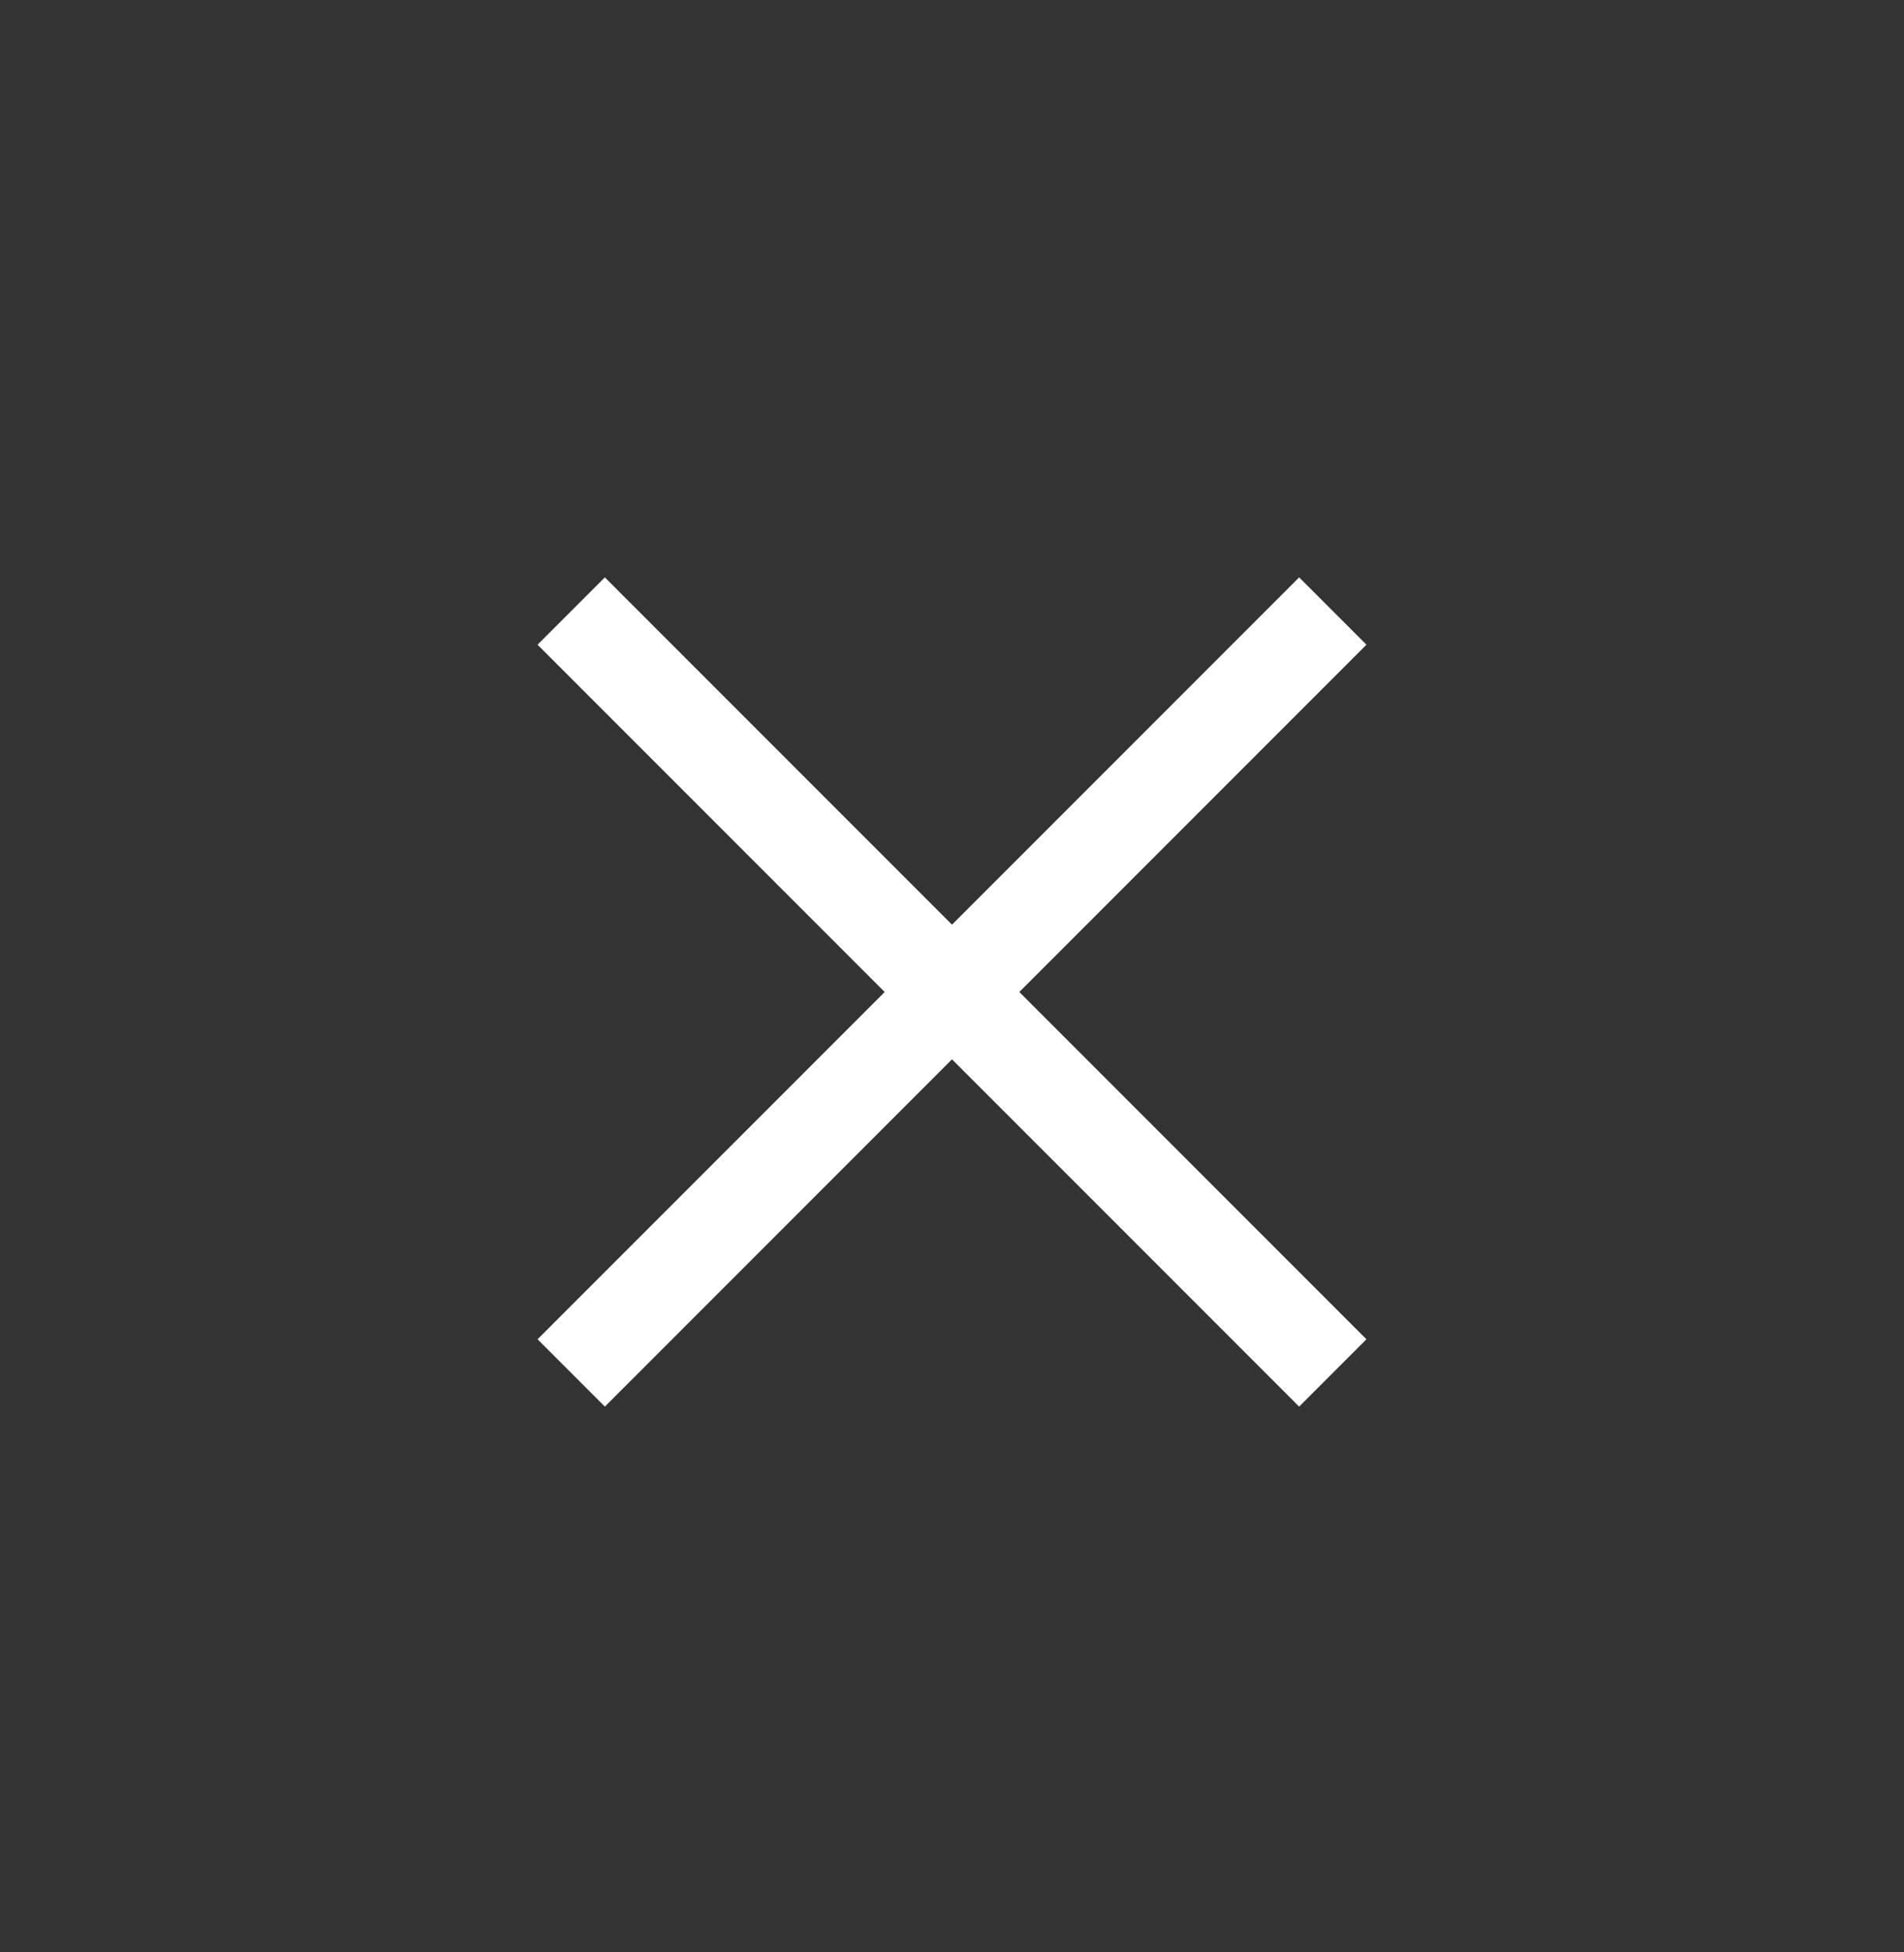 <?xml version="1.0" encoding="UTF-8"?> <svg xmlns="http://www.w3.org/2000/svg" width="40" height="41" viewBox="0 0 40 41" fill="none"><rect x="0" y="0" width="40" height="41" fill="#333333" stroke="none"/> <path fill-rule="evenodd" clip-rule="evenodd" d="M21.414 20.832L28.707 13.539L27.293 12.125L20 19.418L12.707 12.125L11.293 13.539L18.586 20.832L11.293 28.125L12.707 29.539L20 22.246L27.293 29.539L28.707 28.125L21.414 20.832Z" fill="white"></path> </svg> 